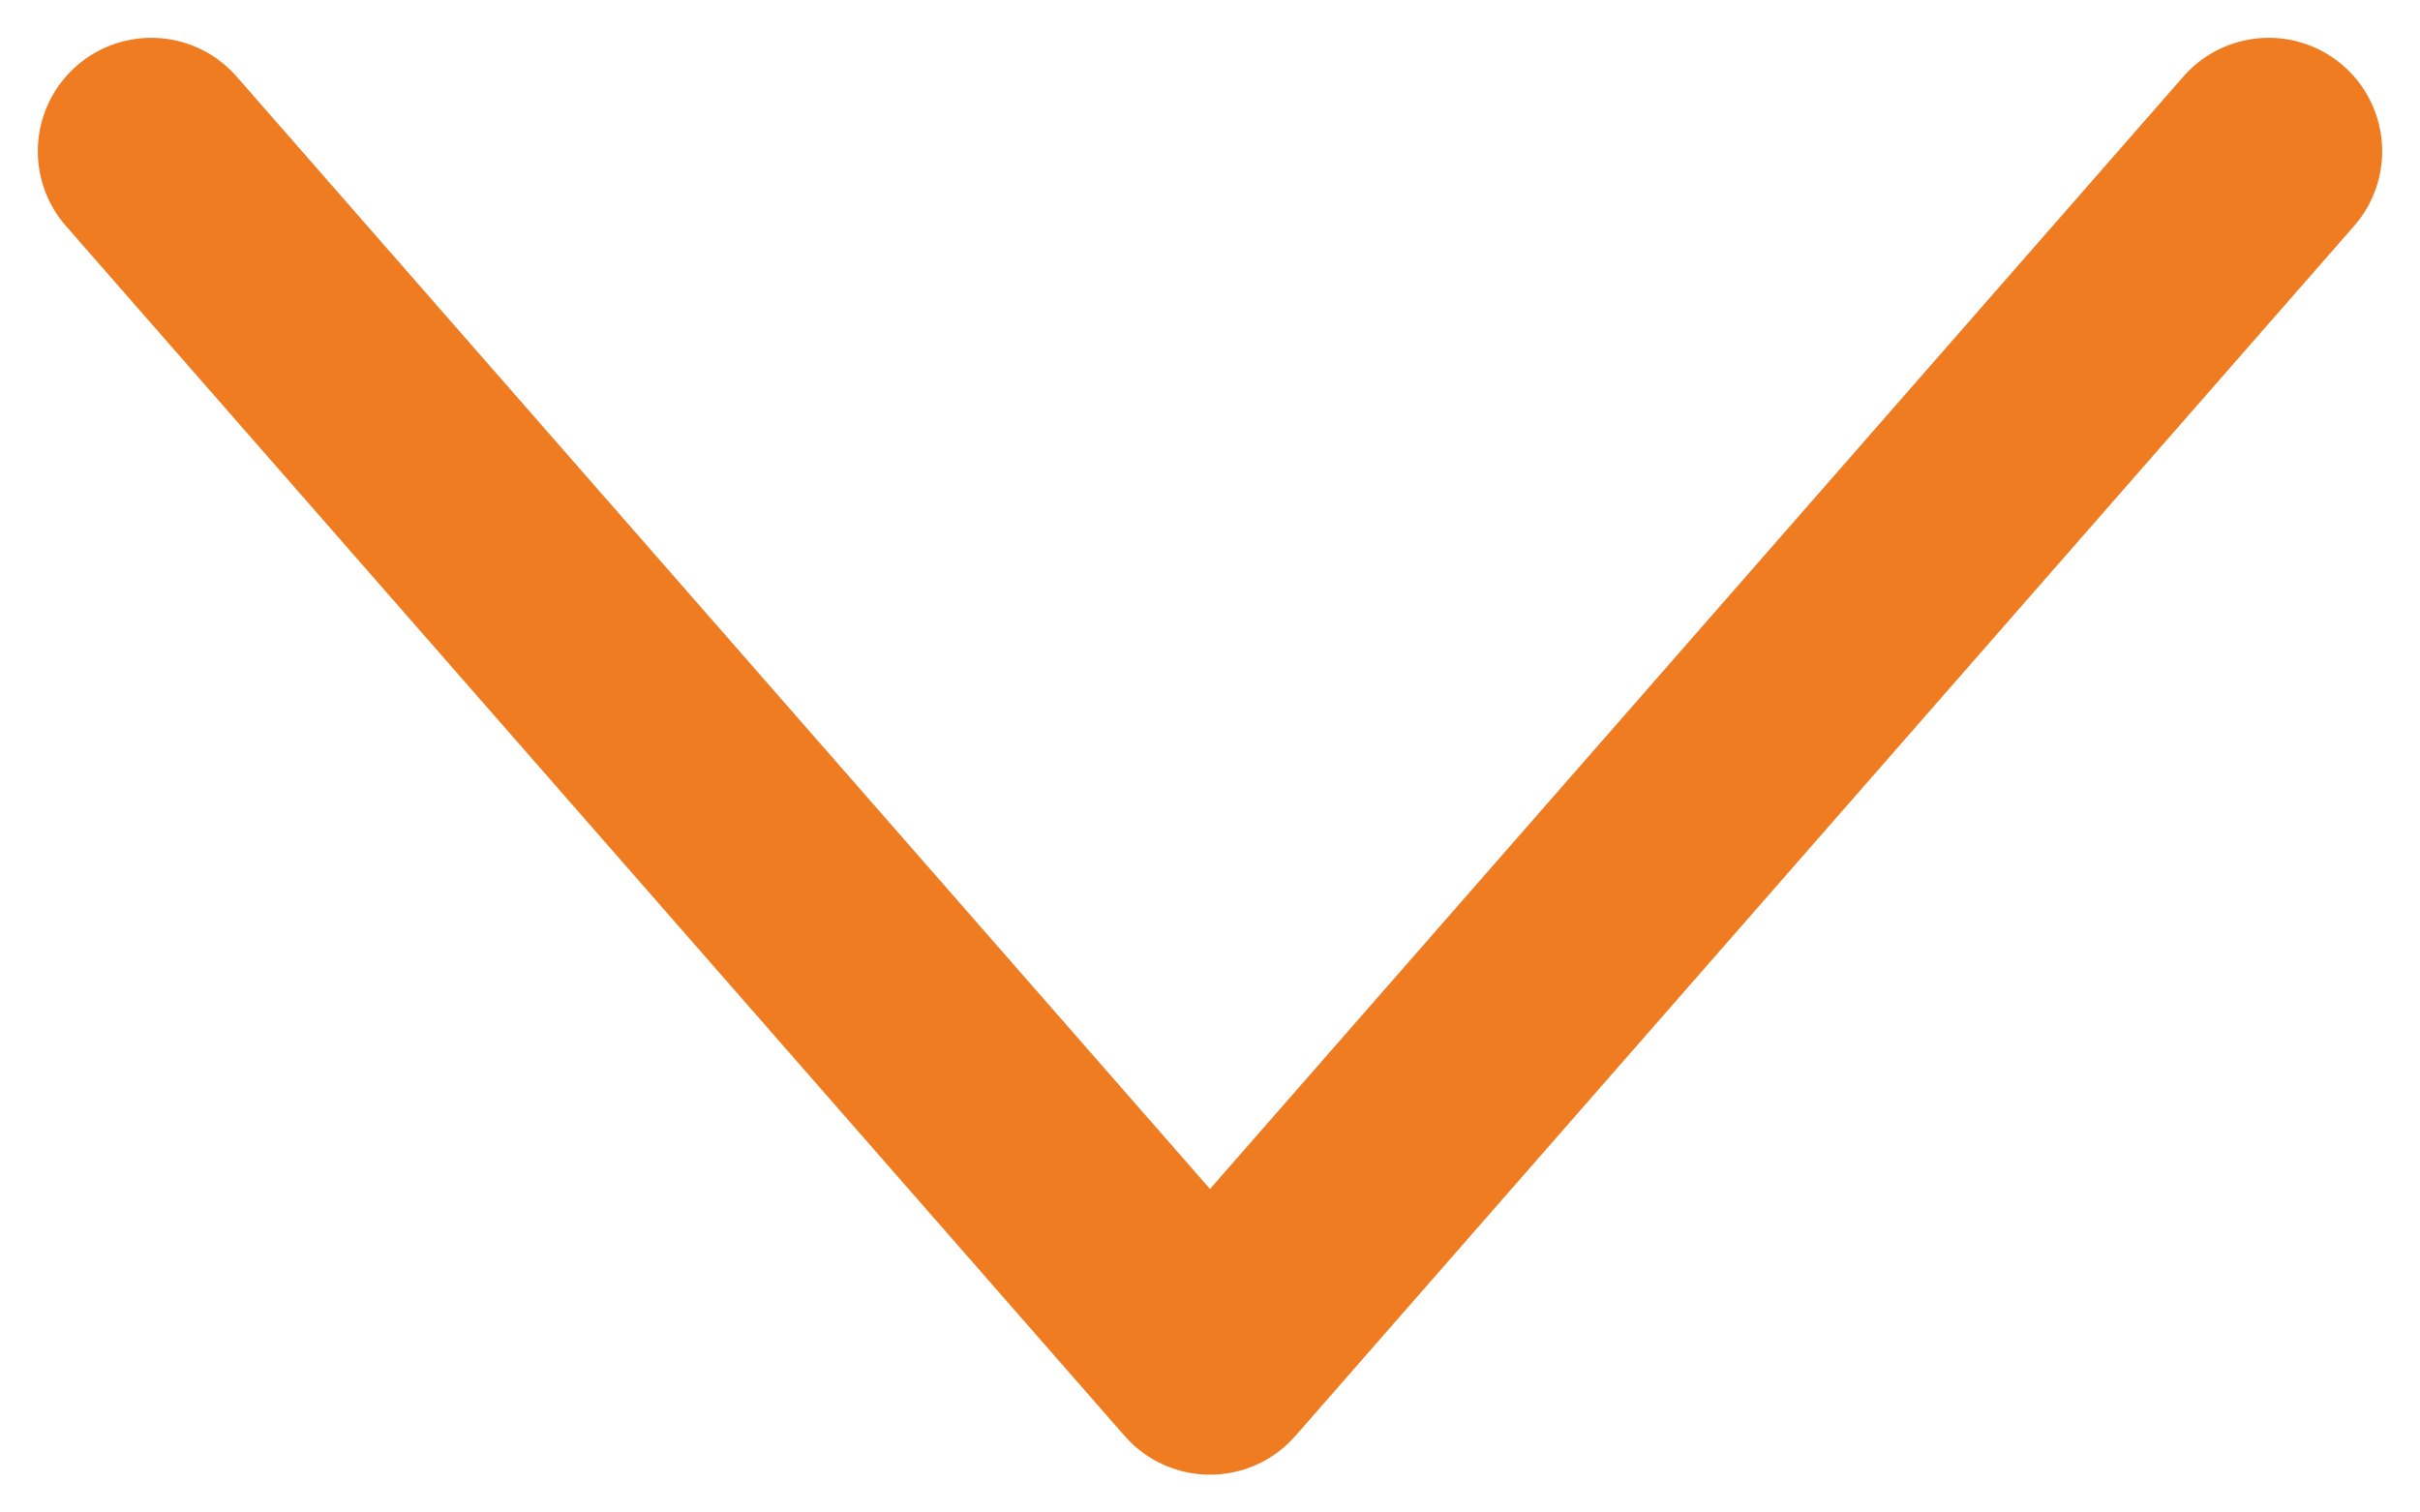 <svg width="16" height="10" viewBox="0 0 16 10" fill="none" xmlns="http://www.w3.org/2000/svg">
<path d="M15 1L8 9L1 1" stroke="#F07C21" stroke-width="1.5" stroke-linecap="round" stroke-linejoin="round"/>
</svg>
